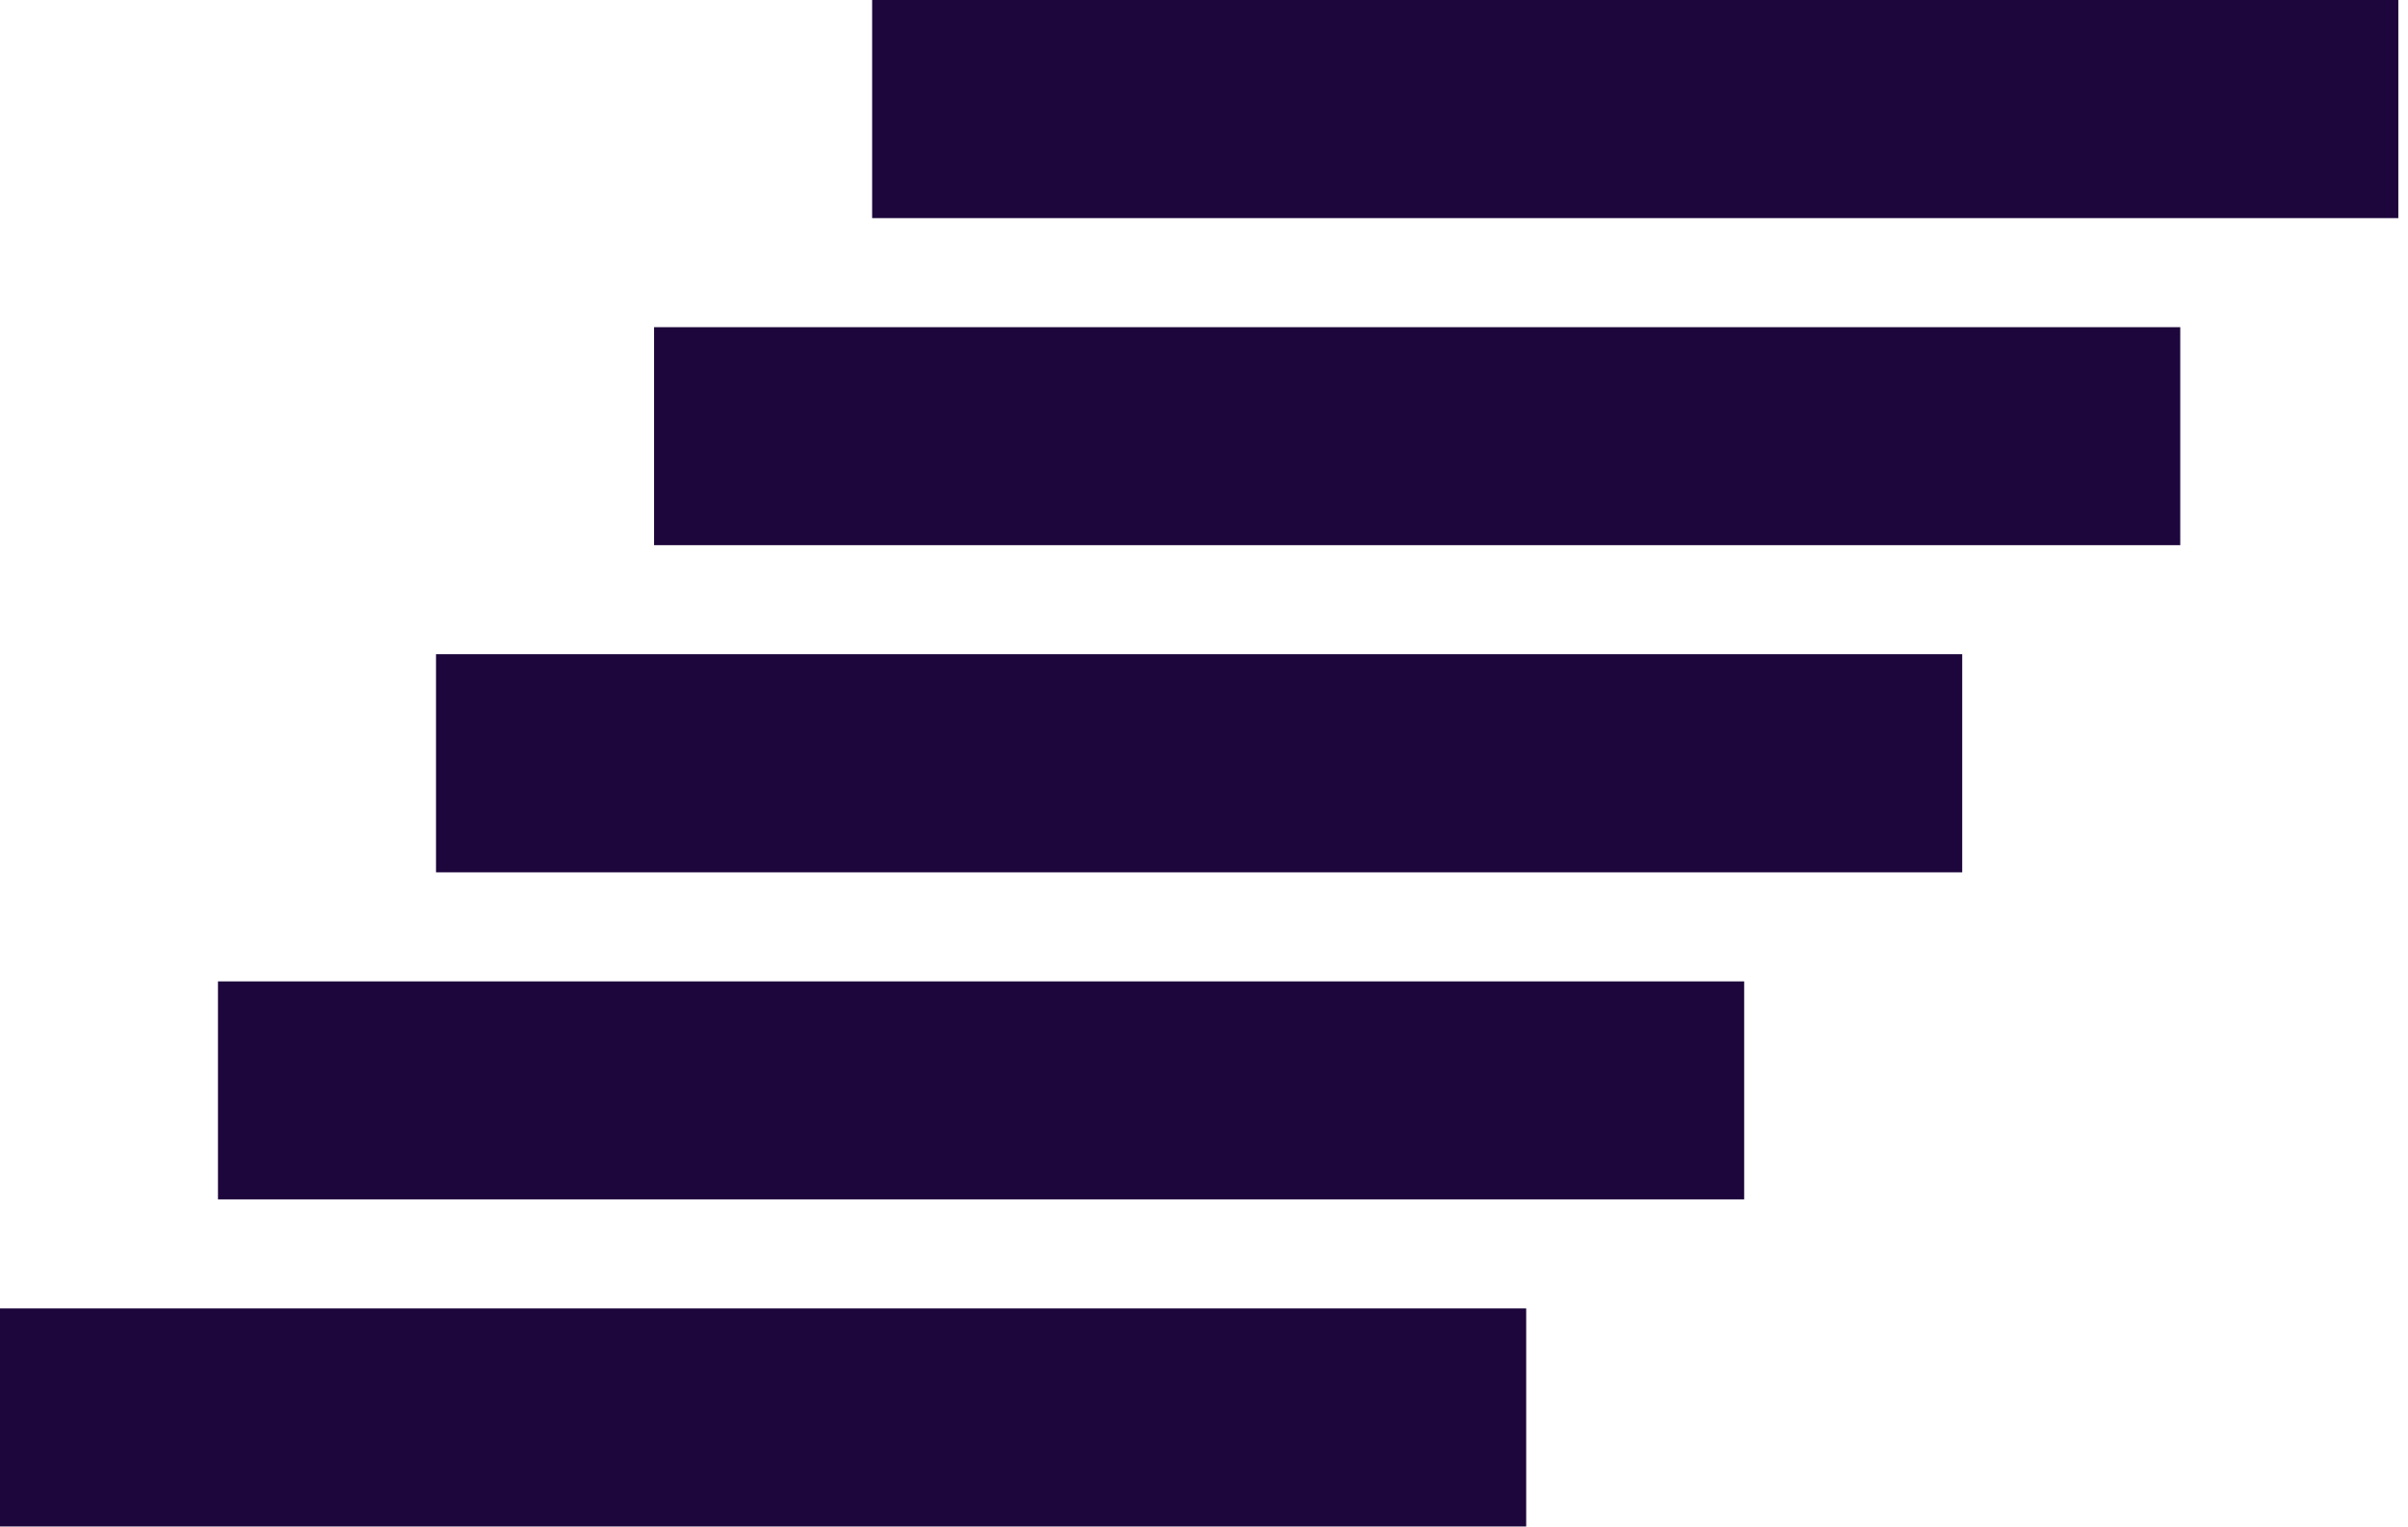 <svg width="71" height="45" viewBox="0 0 71 45" fill="none" xmlns="http://www.w3.org/2000/svg">
<path d="M45 44.999H0V38.571H45V44.999ZM51.427 35.357H6.427V28.93H51.427V35.357ZM57.856 25.715H12.856V19.286H57.856V25.715ZM64.285 16.071H19.285V9.644H64.285V16.071ZM70.715 6.429H25.715V0H70.715V6.429Z" fill="#1D063B"/>
</svg>
